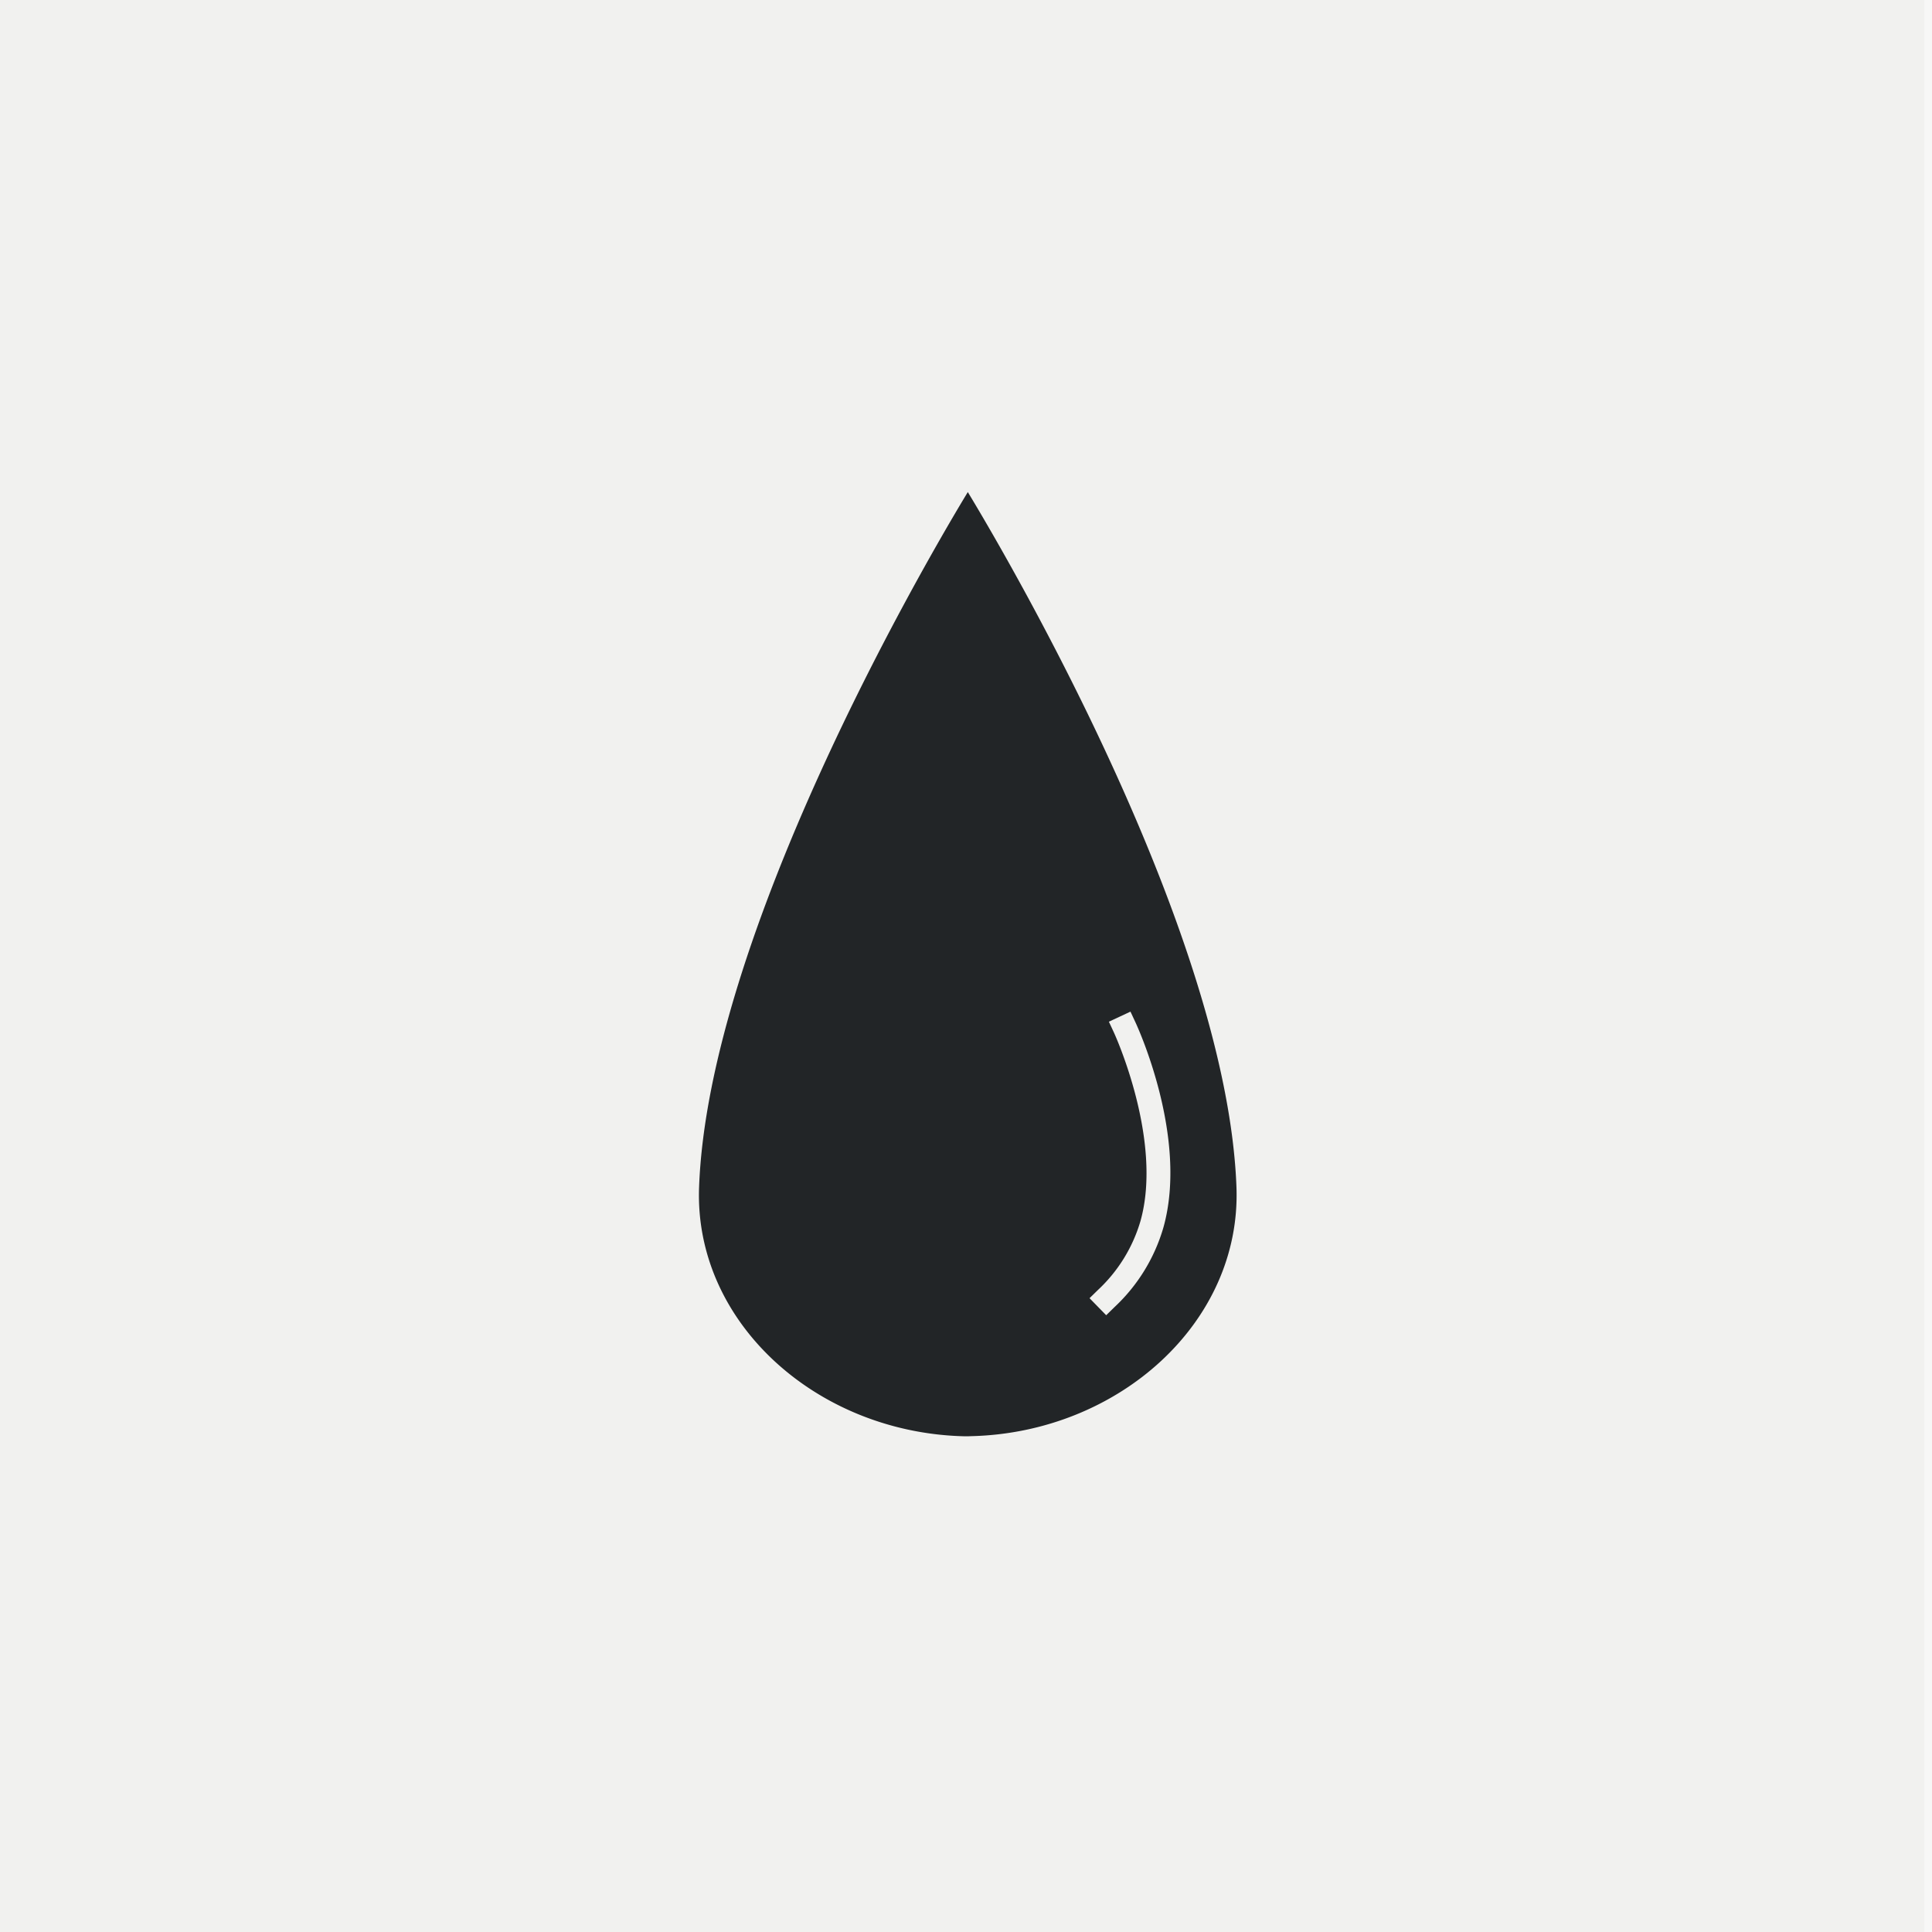 <svg xmlns="http://www.w3.org/2000/svg" xmlns:xlink="http://www.w3.org/1999/xlink" width="500" height="500" viewBox="0 0 500 500">
  <rect x="0" y="0" width="500" height="500" fill="#808080" stroke="none"/>
  <defs>
    <clipPath id="clip-_07_ADS_BrandElements_7_LeftSlide_4">
      <rect width="500" height="500"/>
    </clipPath>
  </defs>
  <g id="_07_ADS_BrandElements_7_LeftSlide_4" data-name="07_ADS_BrandElements_7_LeftSlide_4" clip-path="url(#clip-_07_ADS_BrandElements_7_LeftSlide_4)">
    <rect width="500" height="500" fill="#fff"/>
    <rect id="Rectangle_6497" data-name="Rectangle 6497" width="498" height="500" fill="#d9d9d6" opacity="0.2"/>
    <rect id="Rectangle_5617" data-name="Rectangle 5617" width="500" height="500" fill="#d9d9d6" opacity="0.2"/>
    <path id="Path_11480" data-name="Path 11480" d="M1791.29,386.311c-2.363-65-57.632-160.1-68.6-178.378l-.928-1.54-.948,1.57c-10.972,18.276-66.24,113.374-68.6,178.378-1.272,35,30.5,63.49,68.6,64.411,0,0,.192.007.288.007.53.011,1.589-.036,1.589-.036C1760.784,449.8,1792.56,421.309,1791.29,386.311Zm-18.906,10.407a45.508,45.508,0,0,1-12.6,20.552l-2.206,2.157-4.312-4.411,2.206-2.155a39.53,39.53,0,0,0,10.977-17.81c5.891-21-6.747-48.518-6.875-48.793l-1.3-2.794,5.587-2.607,1.3,2.792C1765.722,344.859,1778.9,373.5,1772.384,396.718Z" transform="translate(-1471.295 -79.047)" fill="#222527"/>
  </g>
</svg>
